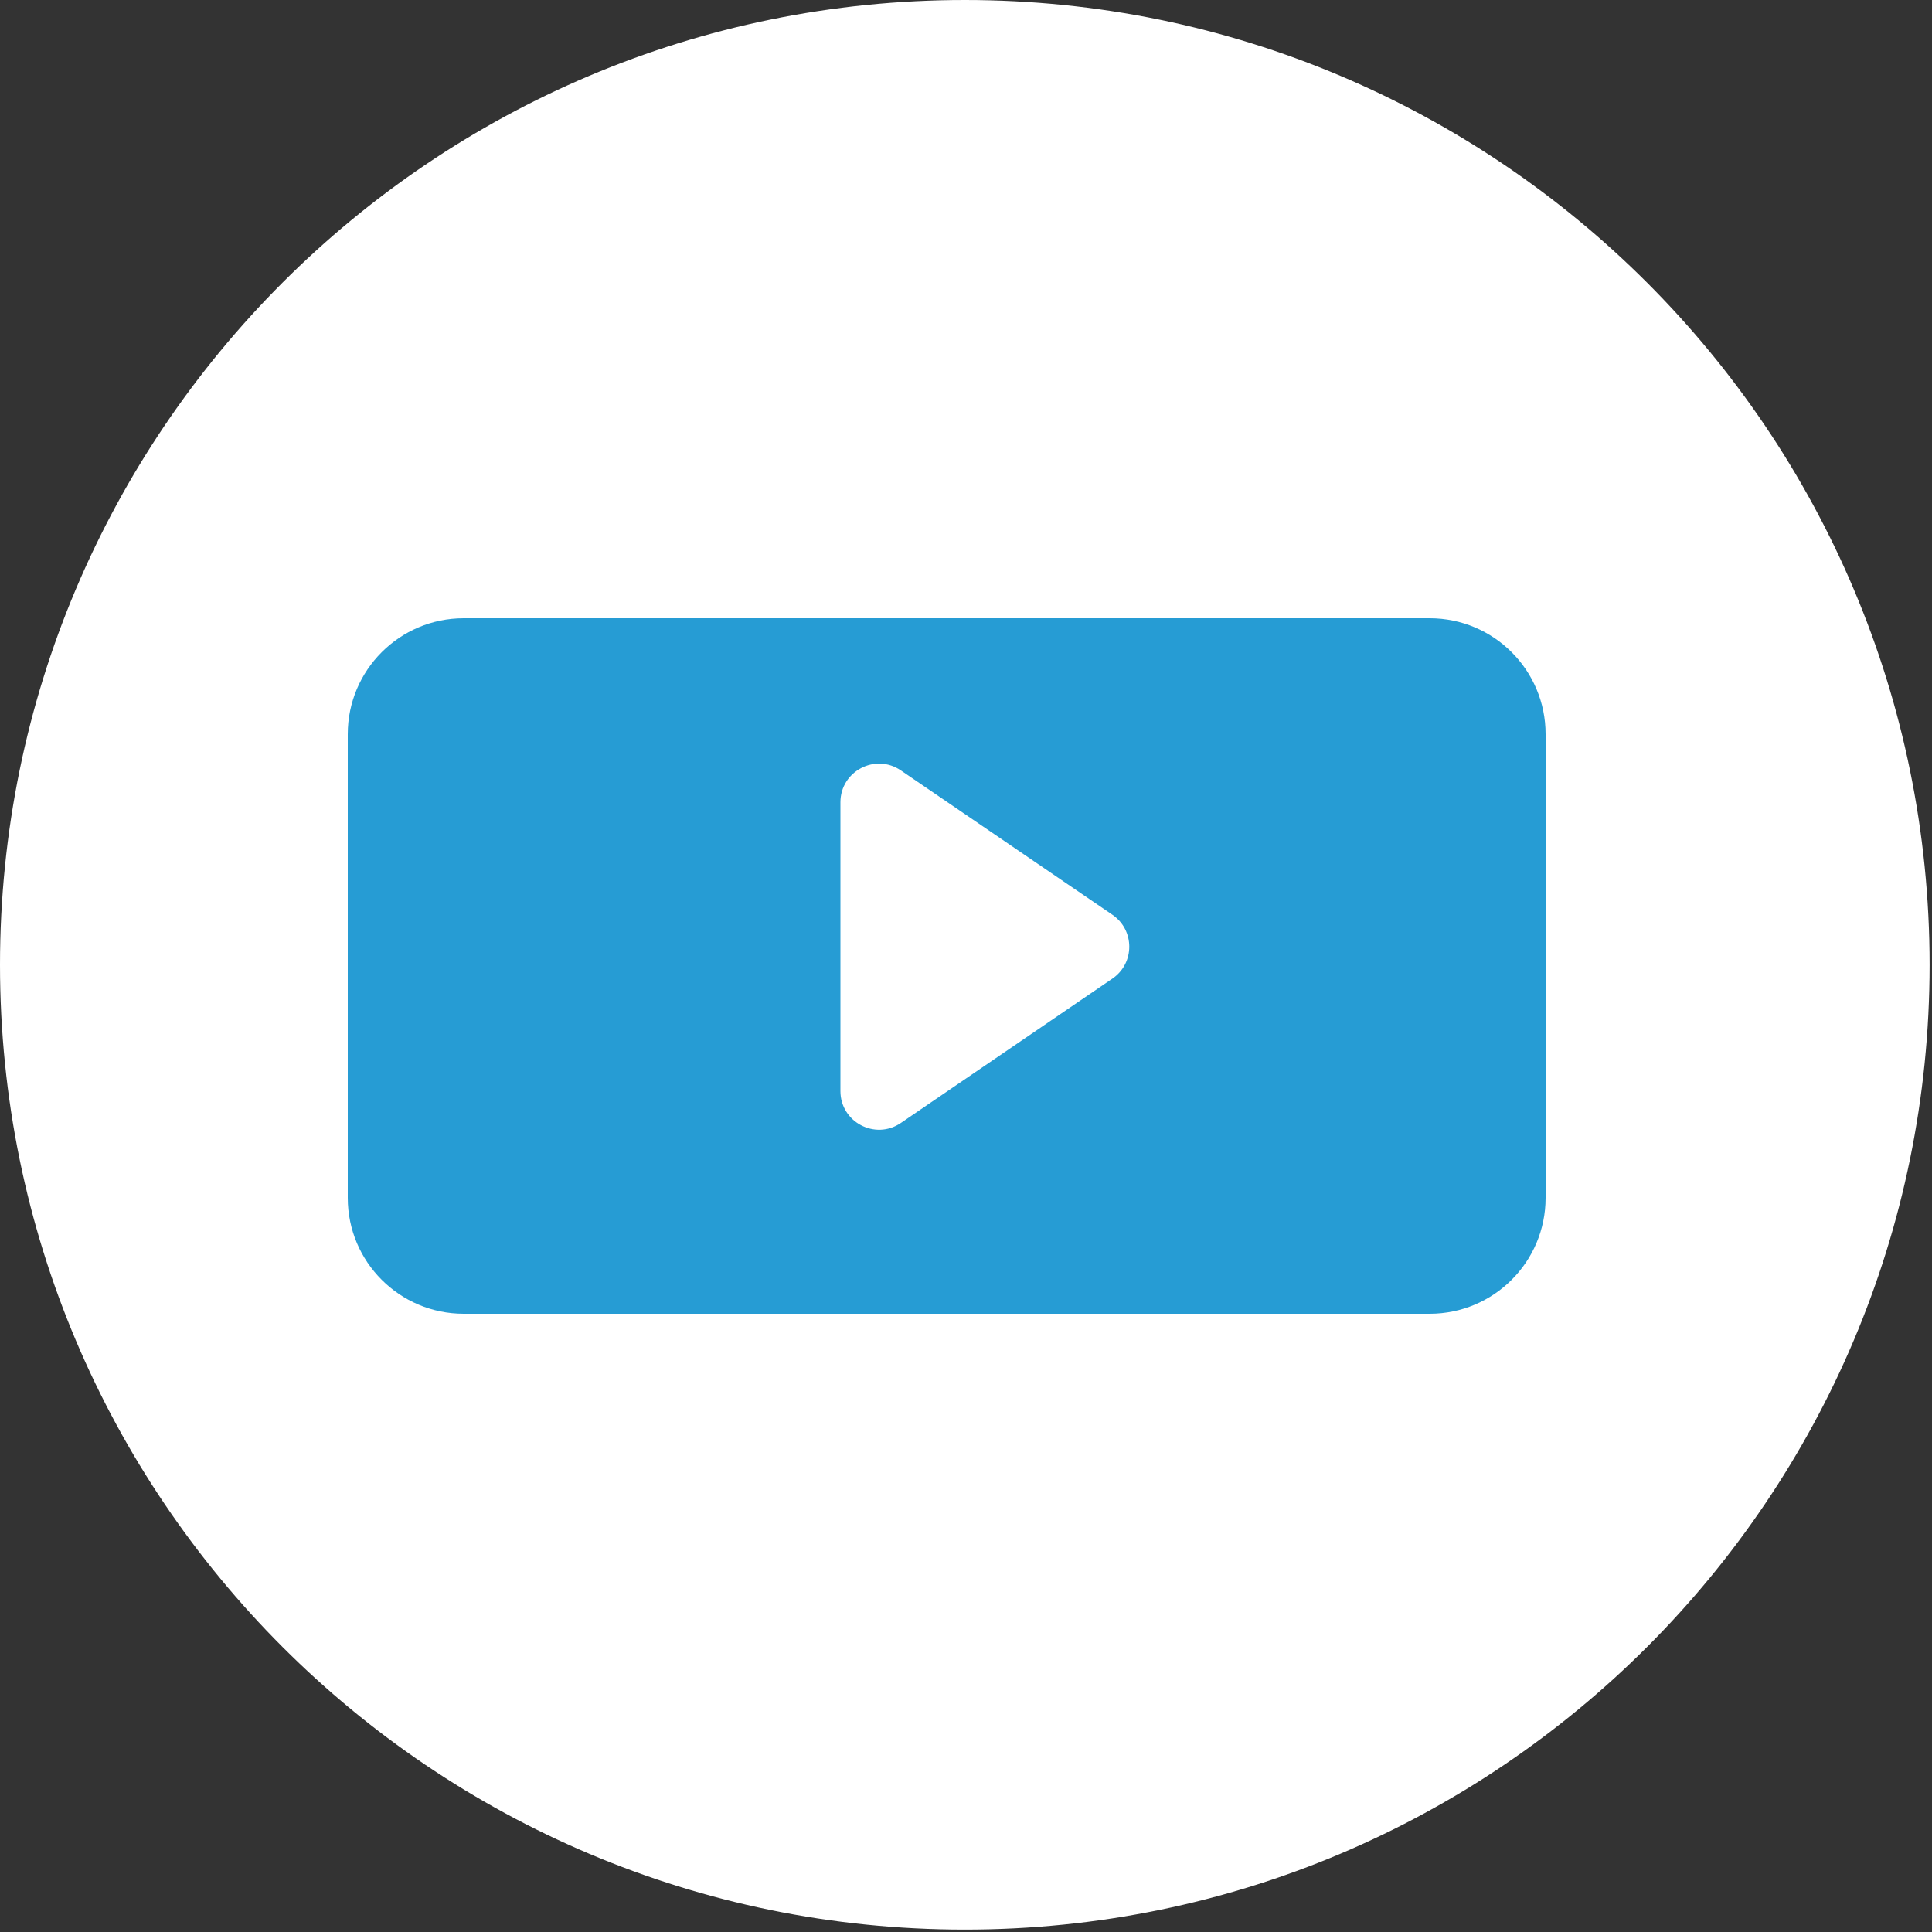 <?xml version="1.0" encoding="UTF-8"?> <svg xmlns="http://www.w3.org/2000/svg" width="50" height="50" viewBox="0 0 50 50" fill="none"><rect x="0" y="0" width="50" height="50" fill="#333333" stroke="none"/> <path d="M0 24.969C0 11.179 11.179 0 24.969 0C38.759 0 49.938 11.179 49.938 24.969C49.938 38.759 38.759 49.938 24.969 49.938C11.179 49.938 0 38.759 0 24.969Z" fill="white"></path> <path fill-rule="evenodd" clip-rule="evenodd" d="M12 16C10.343 16 9 17.343 9 19V31C9 32.657 10.343 34 12 34H37C38.657 34 40 32.657 40 31V19C40 17.343 38.657 16 37 16H12ZM28.789 25.326C29.371 24.929 29.371 24.071 28.789 23.674L23.314 19.938C22.65 19.485 21.75 19.96 21.75 20.764V28.236C21.75 29.04 22.65 29.515 23.314 29.062L28.789 25.326Z" fill="#269CD4"></path> </svg> 